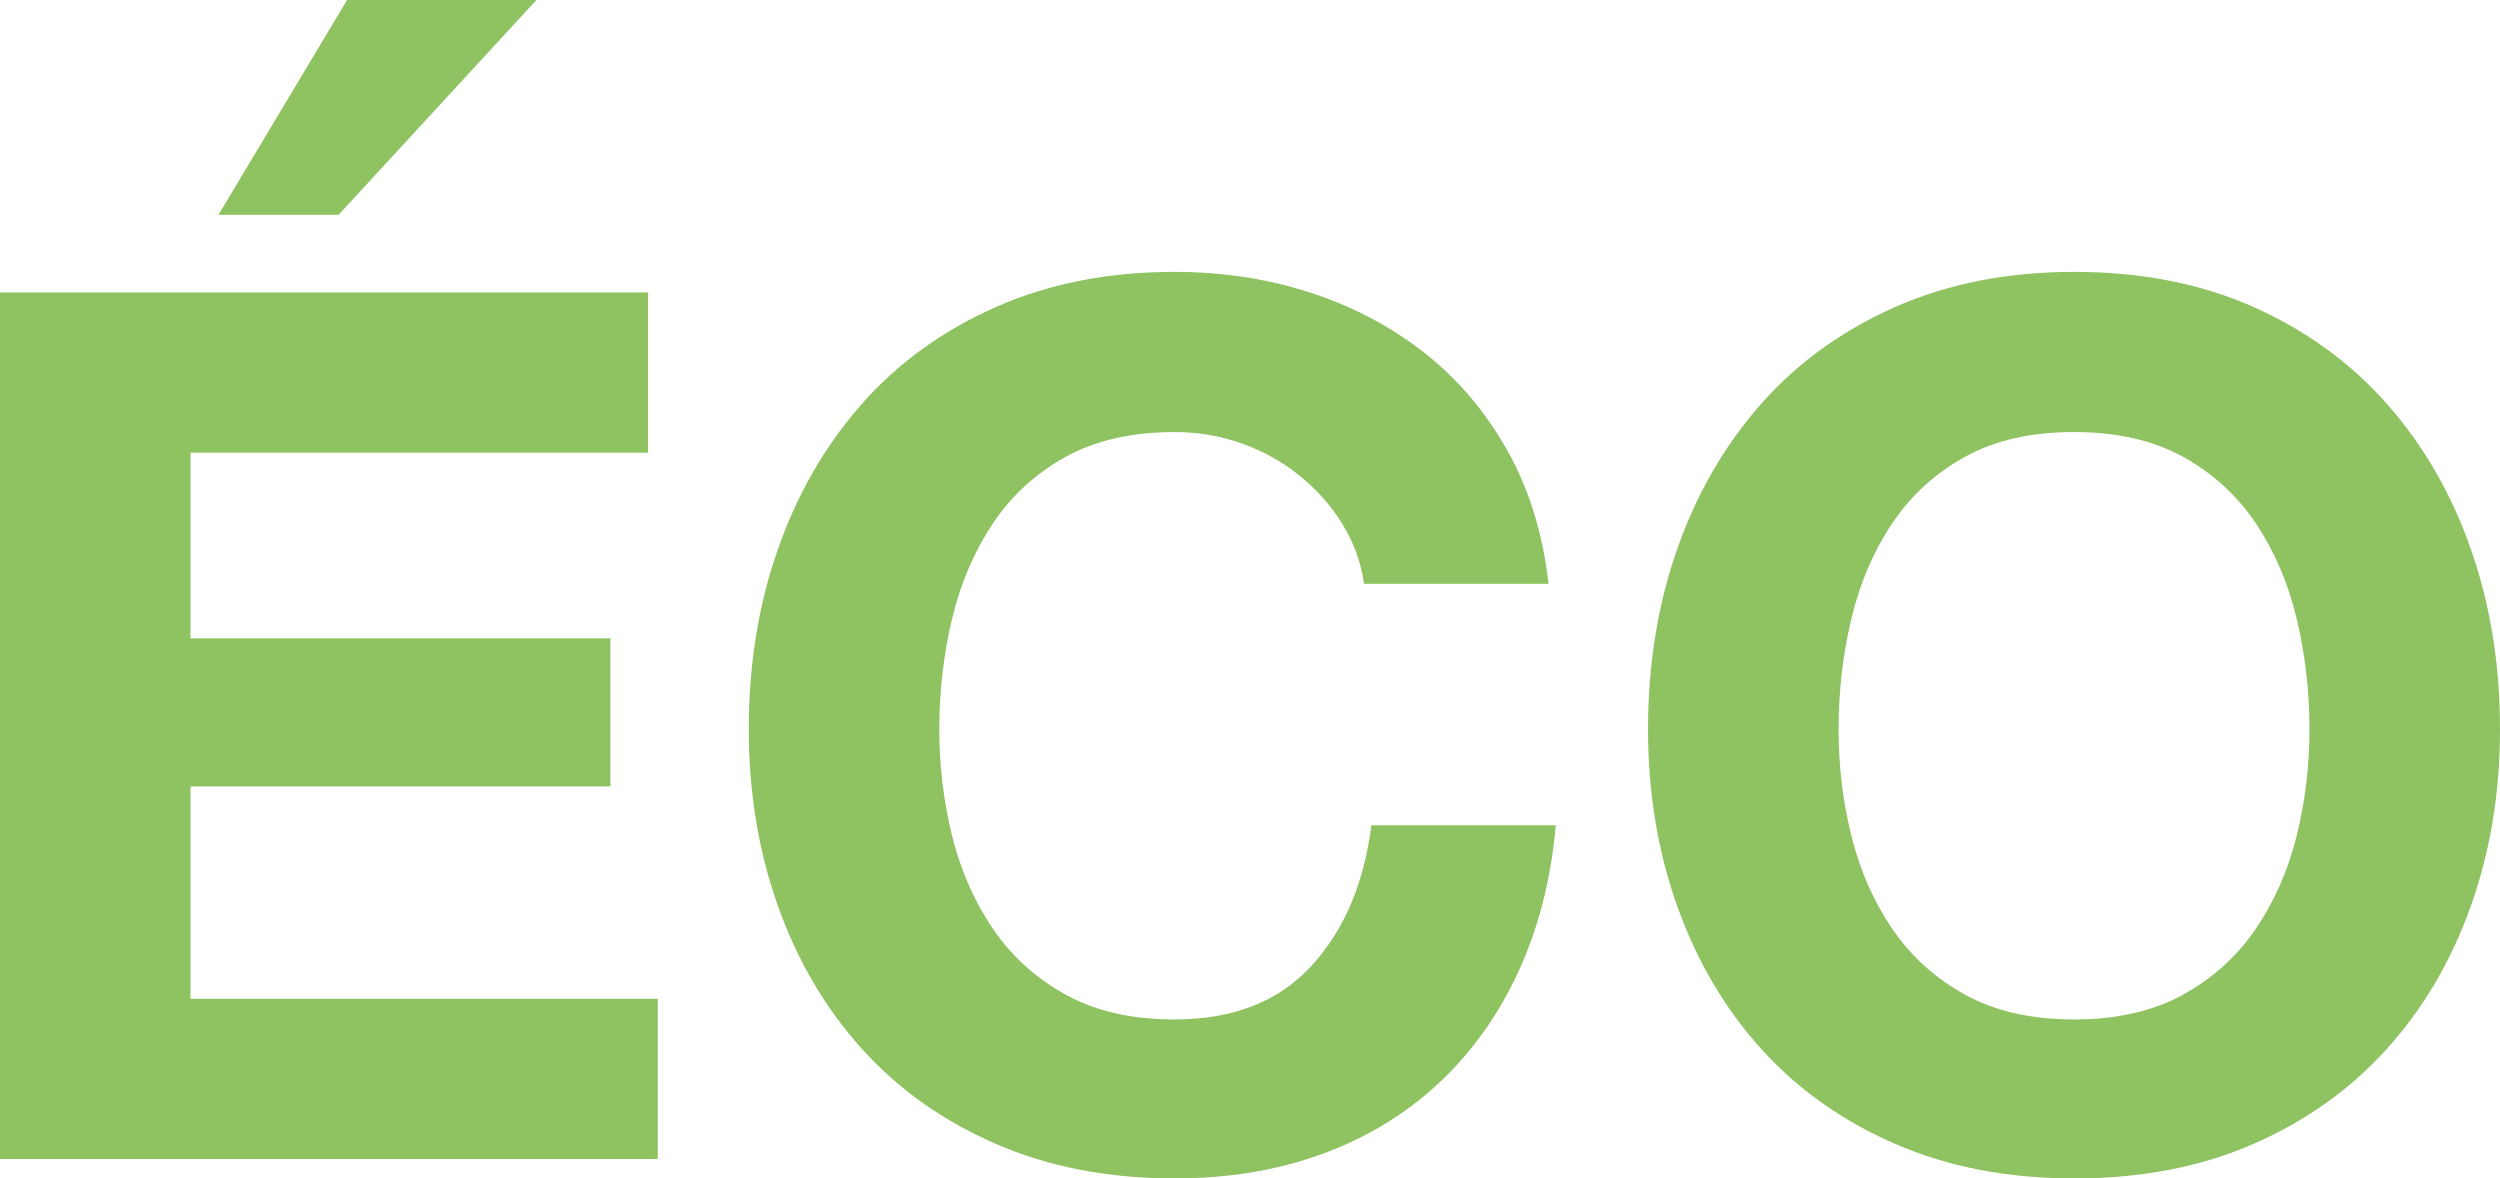<?xml version="1.0" encoding="UTF-8"?>
<svg xmlns="http://www.w3.org/2000/svg" xmlns:xlink="http://www.w3.org/1999/xlink" width="365pt" height="172.05pt" viewBox="0 0 365 172.05" version="1.1">
<defs>
<clipPath id="clip1">
  <path d="M 109 39 L 228 39 L 228 172.051 L 109 172.051 Z M 109 39 "/>
</clipPath>
<clipPath id="clip2">
  <path d="M 240 39 L 365 39 L 365 172.051 L 240 172.051 Z M 240 39 "/>
</clipPath>
</defs>
<g id="surface1">
<path style=" stroke:none;fill-rule:nonzero;fill:rgb(56.099%,76.099%,37.599%);fill-opacity:1;" d="M 50.676 0 L 31.895 31.363 L 49.434 31.363 L 78.316 0 Z M 94.617 42.703 L 94.617 66.09 L 27.816 66.09 L 27.816 93.199 L 89.121 93.199 L 89.121 114.816 L 27.816 114.816 L 27.816 145.824 L 96.035 145.824 L 96.035 169.211 L 0 169.211 L 0 42.703 L 94.617 42.703 "/>
<g clip-path="url(#clip1)" clip-rule="nonzero">
<path style=" stroke:none;fill-rule:nonzero;fill:rgb(56.099%,76.099%,37.599%);fill-opacity:1;" d="M 195.961 76.457 C 194.309 73.797 192.238 71.469 189.762 69.457 C 187.277 67.449 184.473 65.883 181.344 64.766 C 178.215 63.641 174.934 63.078 171.512 63.078 C 165.246 63.078 159.934 64.293 155.566 66.711 C 151.195 69.137 147.648 72.383 144.934 76.461 C 142.215 80.535 140.238 85.172 138.996 90.367 C 137.758 95.566 137.137 100.941 137.137 106.492 C 137.137 111.809 137.758 116.977 138.996 121.996 C 140.238 127.02 142.215 131.535 144.934 135.551 C 147.648 139.566 151.195 142.785 155.566 145.207 C 159.934 147.629 165.246 148.84 171.512 148.84 C 180.016 148.84 186.66 146.242 191.445 141.043 C 196.23 135.848 199.152 128.996 200.219 120.492 L 227.148 120.492 C 226.441 128.402 224.605 135.555 221.652 141.93 C 218.703 148.309 214.801 153.742 209.961 158.23 C 205.117 162.723 199.449 166.148 192.949 168.508 C 186.453 170.871 179.309 172.051 171.516 172.051 C 161.828 172.051 153.113 170.367 145.379 167 C 137.641 163.633 131.117 158.996 125.801 153.09 C 120.488 147.184 116.41 140.242 113.578 132.27 C 110.742 124.293 109.324 115.703 109.324 106.488 C 109.324 97.039 110.738 88.27 113.578 80.176 C 116.41 72.09 120.488 65.027 125.801 59.004 C 131.117 52.98 137.641 48.258 145.379 44.832 C 153.113 41.406 161.828 39.695 171.516 39.695 C 178.48 39.695 185.066 40.703 191.266 42.711 C 197.473 44.719 203.02 47.645 207.926 51.48 C 212.824 55.32 216.867 60.074 220.059 65.742 C 223.254 71.41 225.254 77.91 226.082 85.234 L 199.152 85.234 C 198.68 82.035 197.613 79.113 195.961 76.457 "/>
</g>
<g clip-path="url(#clip2)" clip-rule="nonzero">
<path style=" stroke:none;fill-rule:nonzero;fill:rgb(56.099%,76.099%,37.599%);fill-opacity:1;" d="M 270.293 121.992 C 271.531 127.016 273.508 131.535 276.23 135.547 C 278.949 139.562 282.488 142.781 286.859 145.203 C 291.227 147.625 296.543 148.84 302.809 148.84 C 309.07 148.84 314.383 147.625 318.758 145.203 C 323.121 142.781 326.664 139.562 329.387 135.547 C 332.102 131.531 334.078 127.016 335.324 121.992 C 336.562 116.973 337.184 111.801 337.184 106.488 C 337.184 100.938 336.562 95.566 335.324 90.363 C 334.082 85.168 332.102 80.531 329.387 76.457 C 326.664 72.383 323.121 69.137 318.758 66.711 C 314.383 64.289 309.07 63.078 302.809 63.078 C 296.543 63.078 291.227 64.289 286.859 66.711 C 282.488 69.133 278.949 72.379 276.23 76.457 C 273.508 80.531 271.535 85.168 270.293 90.363 C 269.051 95.562 268.434 100.938 268.434 106.488 C 268.43 111.801 269.051 116.973 270.293 121.992 Z M 244.867 80.176 C 247.703 72.09 251.777 65.027 257.094 59.004 C 262.41 52.98 268.938 48.258 276.672 44.832 C 284.406 41.406 293.117 39.695 302.805 39.695 C 312.609 39.695 321.348 41.41 329.031 44.832 C 336.707 48.258 343.203 52.98 348.52 59.004 C 353.836 65.027 357.91 72.09 360.746 80.176 C 363.582 88.27 365 97.039 365 106.488 C 365 115.703 363.582 124.293 360.746 132.27 C 357.91 140.242 353.836 147.184 348.52 153.09 C 343.203 158.996 336.707 163.633 329.031 167 C 321.352 170.367 312.609 172.051 302.805 172.051 C 293.117 172.051 284.406 170.367 276.672 167 C 268.938 163.633 262.406 158.996 257.094 153.09 C 251.777 147.184 247.703 140.242 244.867 132.27 C 242.031 124.293 240.613 115.703 240.613 106.488 C 240.613 97.039 242.031 88.27 244.867 80.176 "/>
</g>
</g>
</svg>
